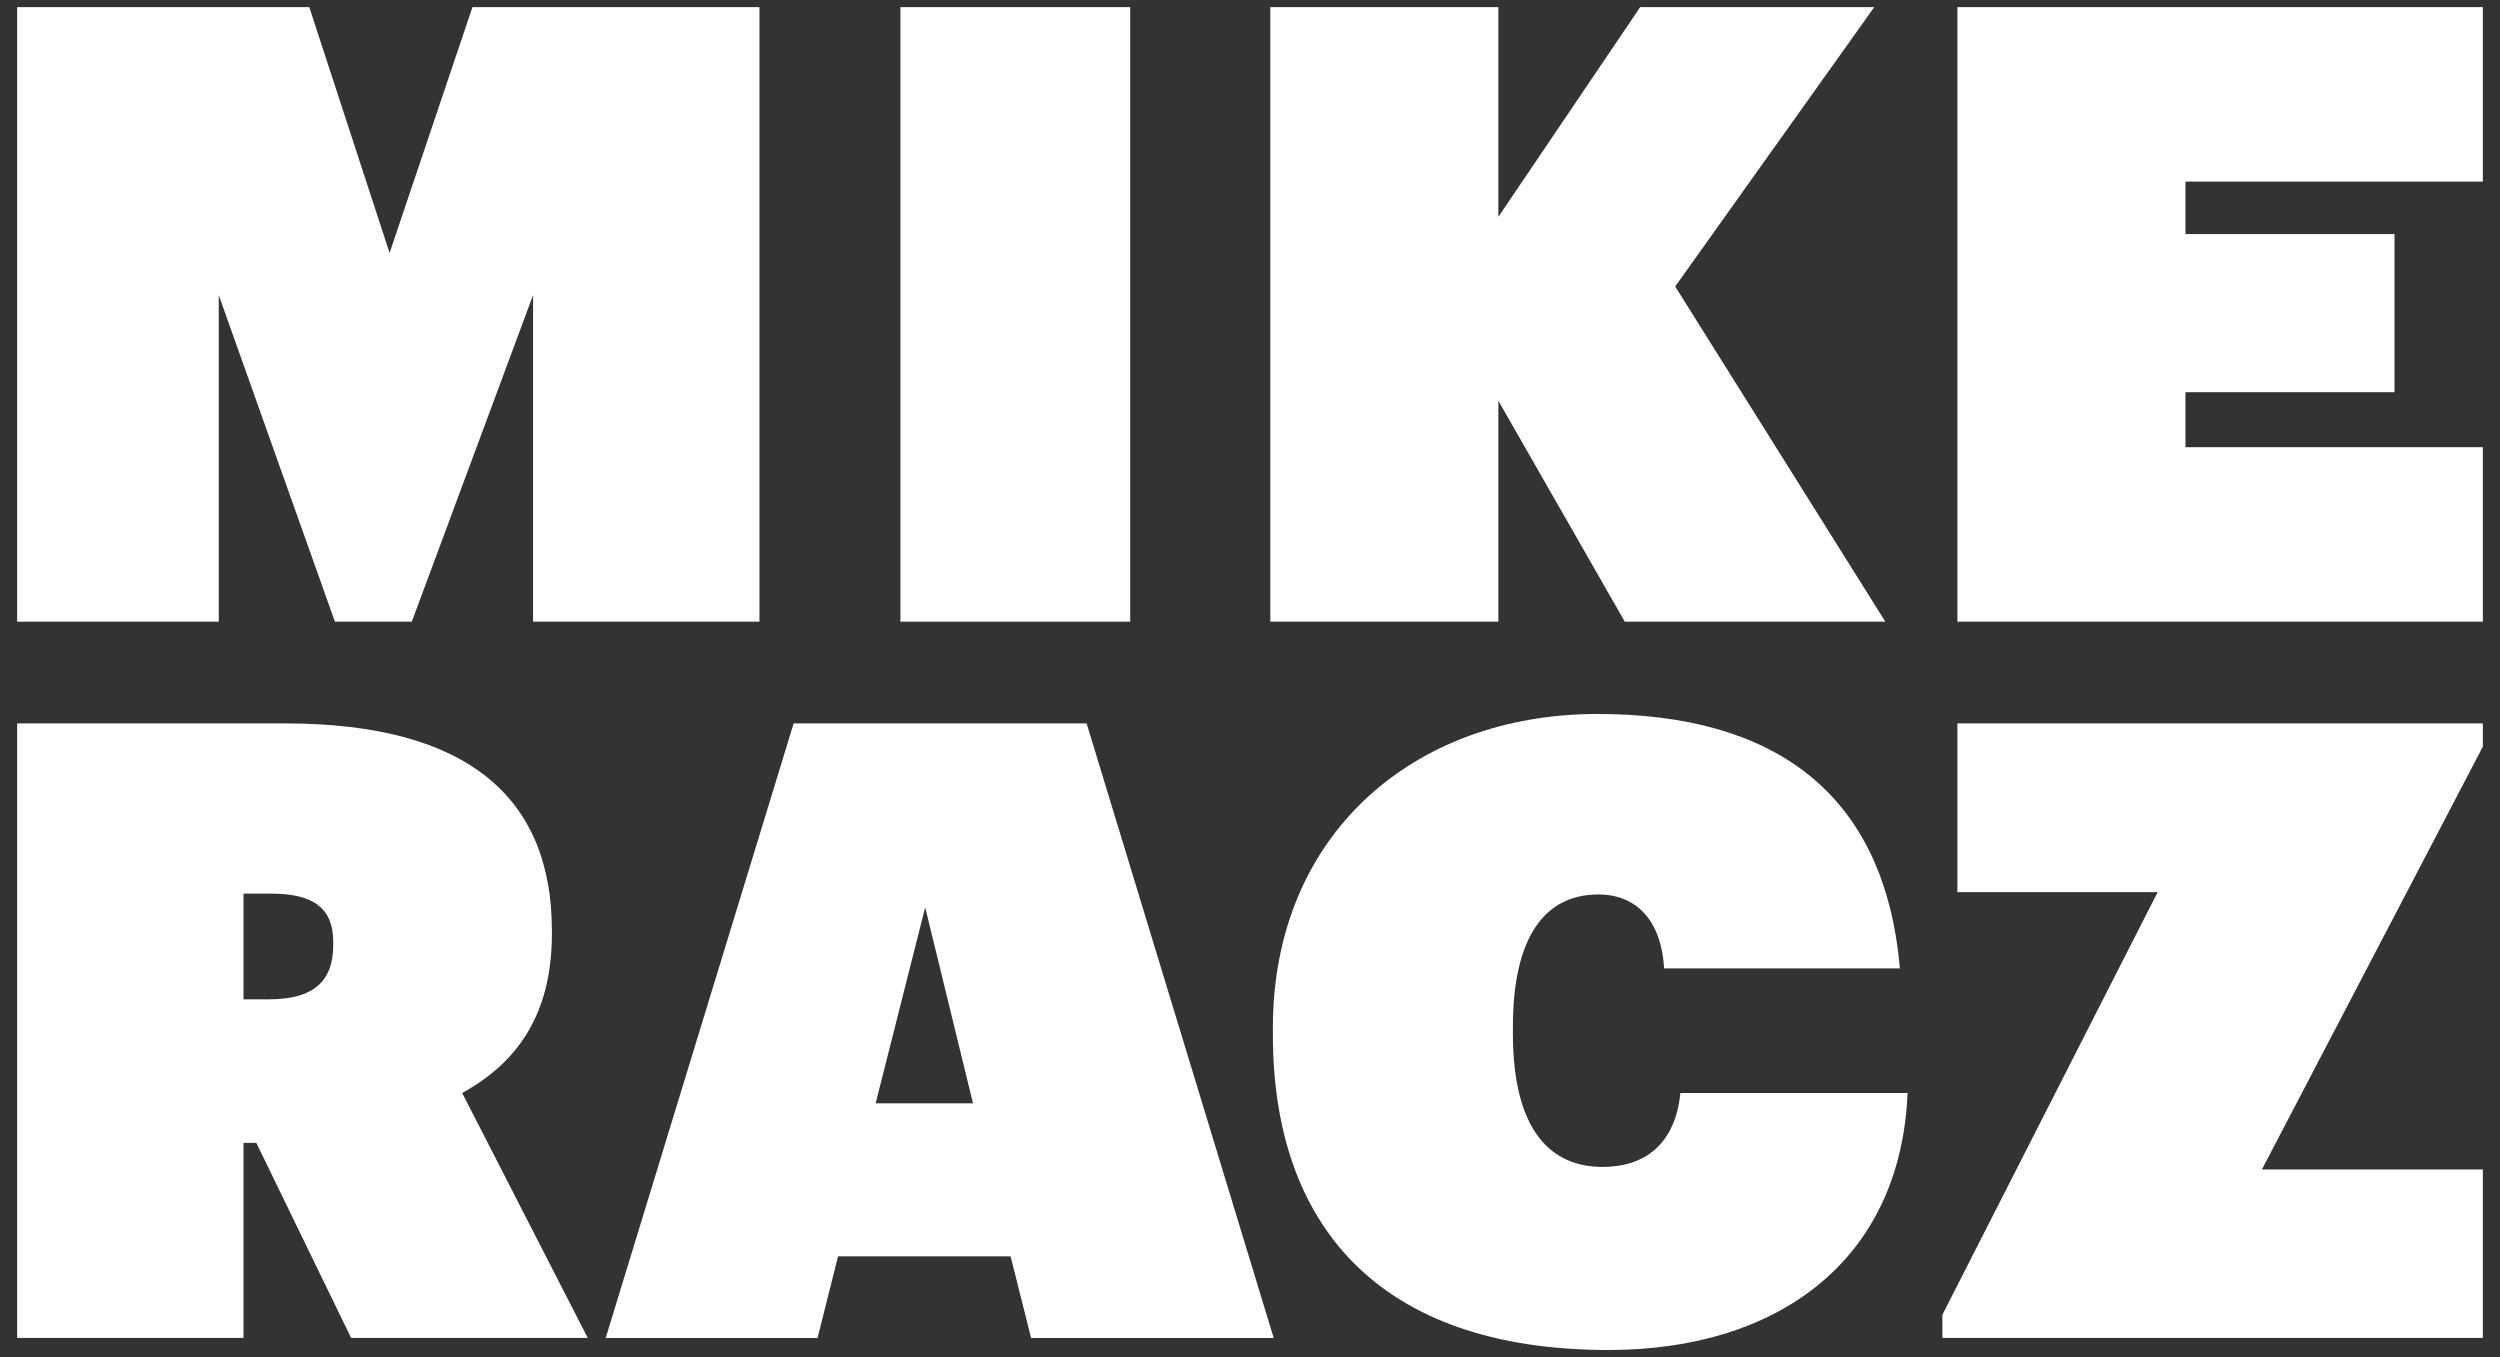 <?xml version="1.0" encoding="utf-8"?>
<!-- Generator: Adobe Illustrator 16.0.4, SVG Export Plug-In . SVG Version: 6.00 Build 0)  -->
<!DOCTYPE svg PUBLIC "-//W3C//DTD SVG 1.1//EN" "http://www.w3.org/Graphics/SVG/1.1/DTD/svg11.dtd">
<svg version="1.1" id="Layer_1" xmlns="http://www.w3.org/2000/svg" xmlns:xlink="http://www.w3.org/1999/xlink" x="0px" y="0px"
	 width="875px" height="475px" viewBox="0 0 875 475" enable-background="new 0 0 875 475" xml:space="preserve">
<rect x="0" y="0" width="875" height="475" fill="#333333" stroke="none"/>
<g>
	<g>
		<path fill="#FFFFFF" d="M6,2.5h102.249l28.104,86.038L165.355,2.5H265.81v215.09h-79.23V103.276l-42.453,114.312h-26.909
			L76.561,103.276v114.312H6V2.5L6,2.5z"/>
		<path fill="#FFFFFF" d="M315.149,2.5h80.423v215.09h-80.423V2.5z"/>
		<path fill="#FFFFFF" d="M444.605,2.5h79.822v73.4l49.63-73.4h81.927l-69.666,97.769L659.87,217.59h-91.188l-44.248-77.312v77.312
			H444.61L444.605,2.5L444.605,2.5z"/>
		<path fill="#FFFFFF" d="M685.09,2.5H869v61.068H764.913V81.92h73.158v55.349h-73.158v19.255H869v61.067H685.09V2.5z"/>
		<path fill="#FFFFFF" d="M6,253.199h93.878c63.68,0,93.28,25.871,93.28,72.498v1.205c0,28.271-12.259,45.122-31.393,55.647
			l43.947,85.736h-82.814L89.714,400h-4.485v68.287H6V253.199L6,253.199z M94.198,349.762c15.549,0,22.423-6.312,22.423-18.946
			v-1.203c0-11.732-6.875-16.853-21.826-16.853H85.23v37h8.968V349.762z"/>
		<path fill="#FFFFFF" d="M277.773,253.199h102.543l65.476,215.09h-84.909l-7.176-28.576h-60.389l-7.176,28.576h-74.147
			L277.773,253.199z M306.474,386.162h34.079l-16.739-68.586L306.474,386.162z"/>
		<path fill="#FFFFFF" d="M445.508,362.096v-2.402c0-67.385,49.032-109.801,113.607-109.801c61.292,0,100.455,27.074,105.84,89.039
			h-82.521c-0.894-16.24-9.265-25.867-23.021-25.867c-18.834,0-29.896,15.039-29.896,46.325v2.409
			c0,30.38,10.769,46.625,31.396,46.625c14.646,0,25.415-7.815,27.213-25.869h79.519c-2.388,58.664-45.442,89.945-104.638,89.945
			C481.684,472.5,445.508,427.979,445.508,362.096z"/>
		<path fill="#FFFFFF" d="M679.833,460.166l75.344-147.912H685.09v-59.061H869v8.123l-77.337,148.008H869v58.963H679.833V460.166z"
			/>
	</g>
</g>
</svg>
